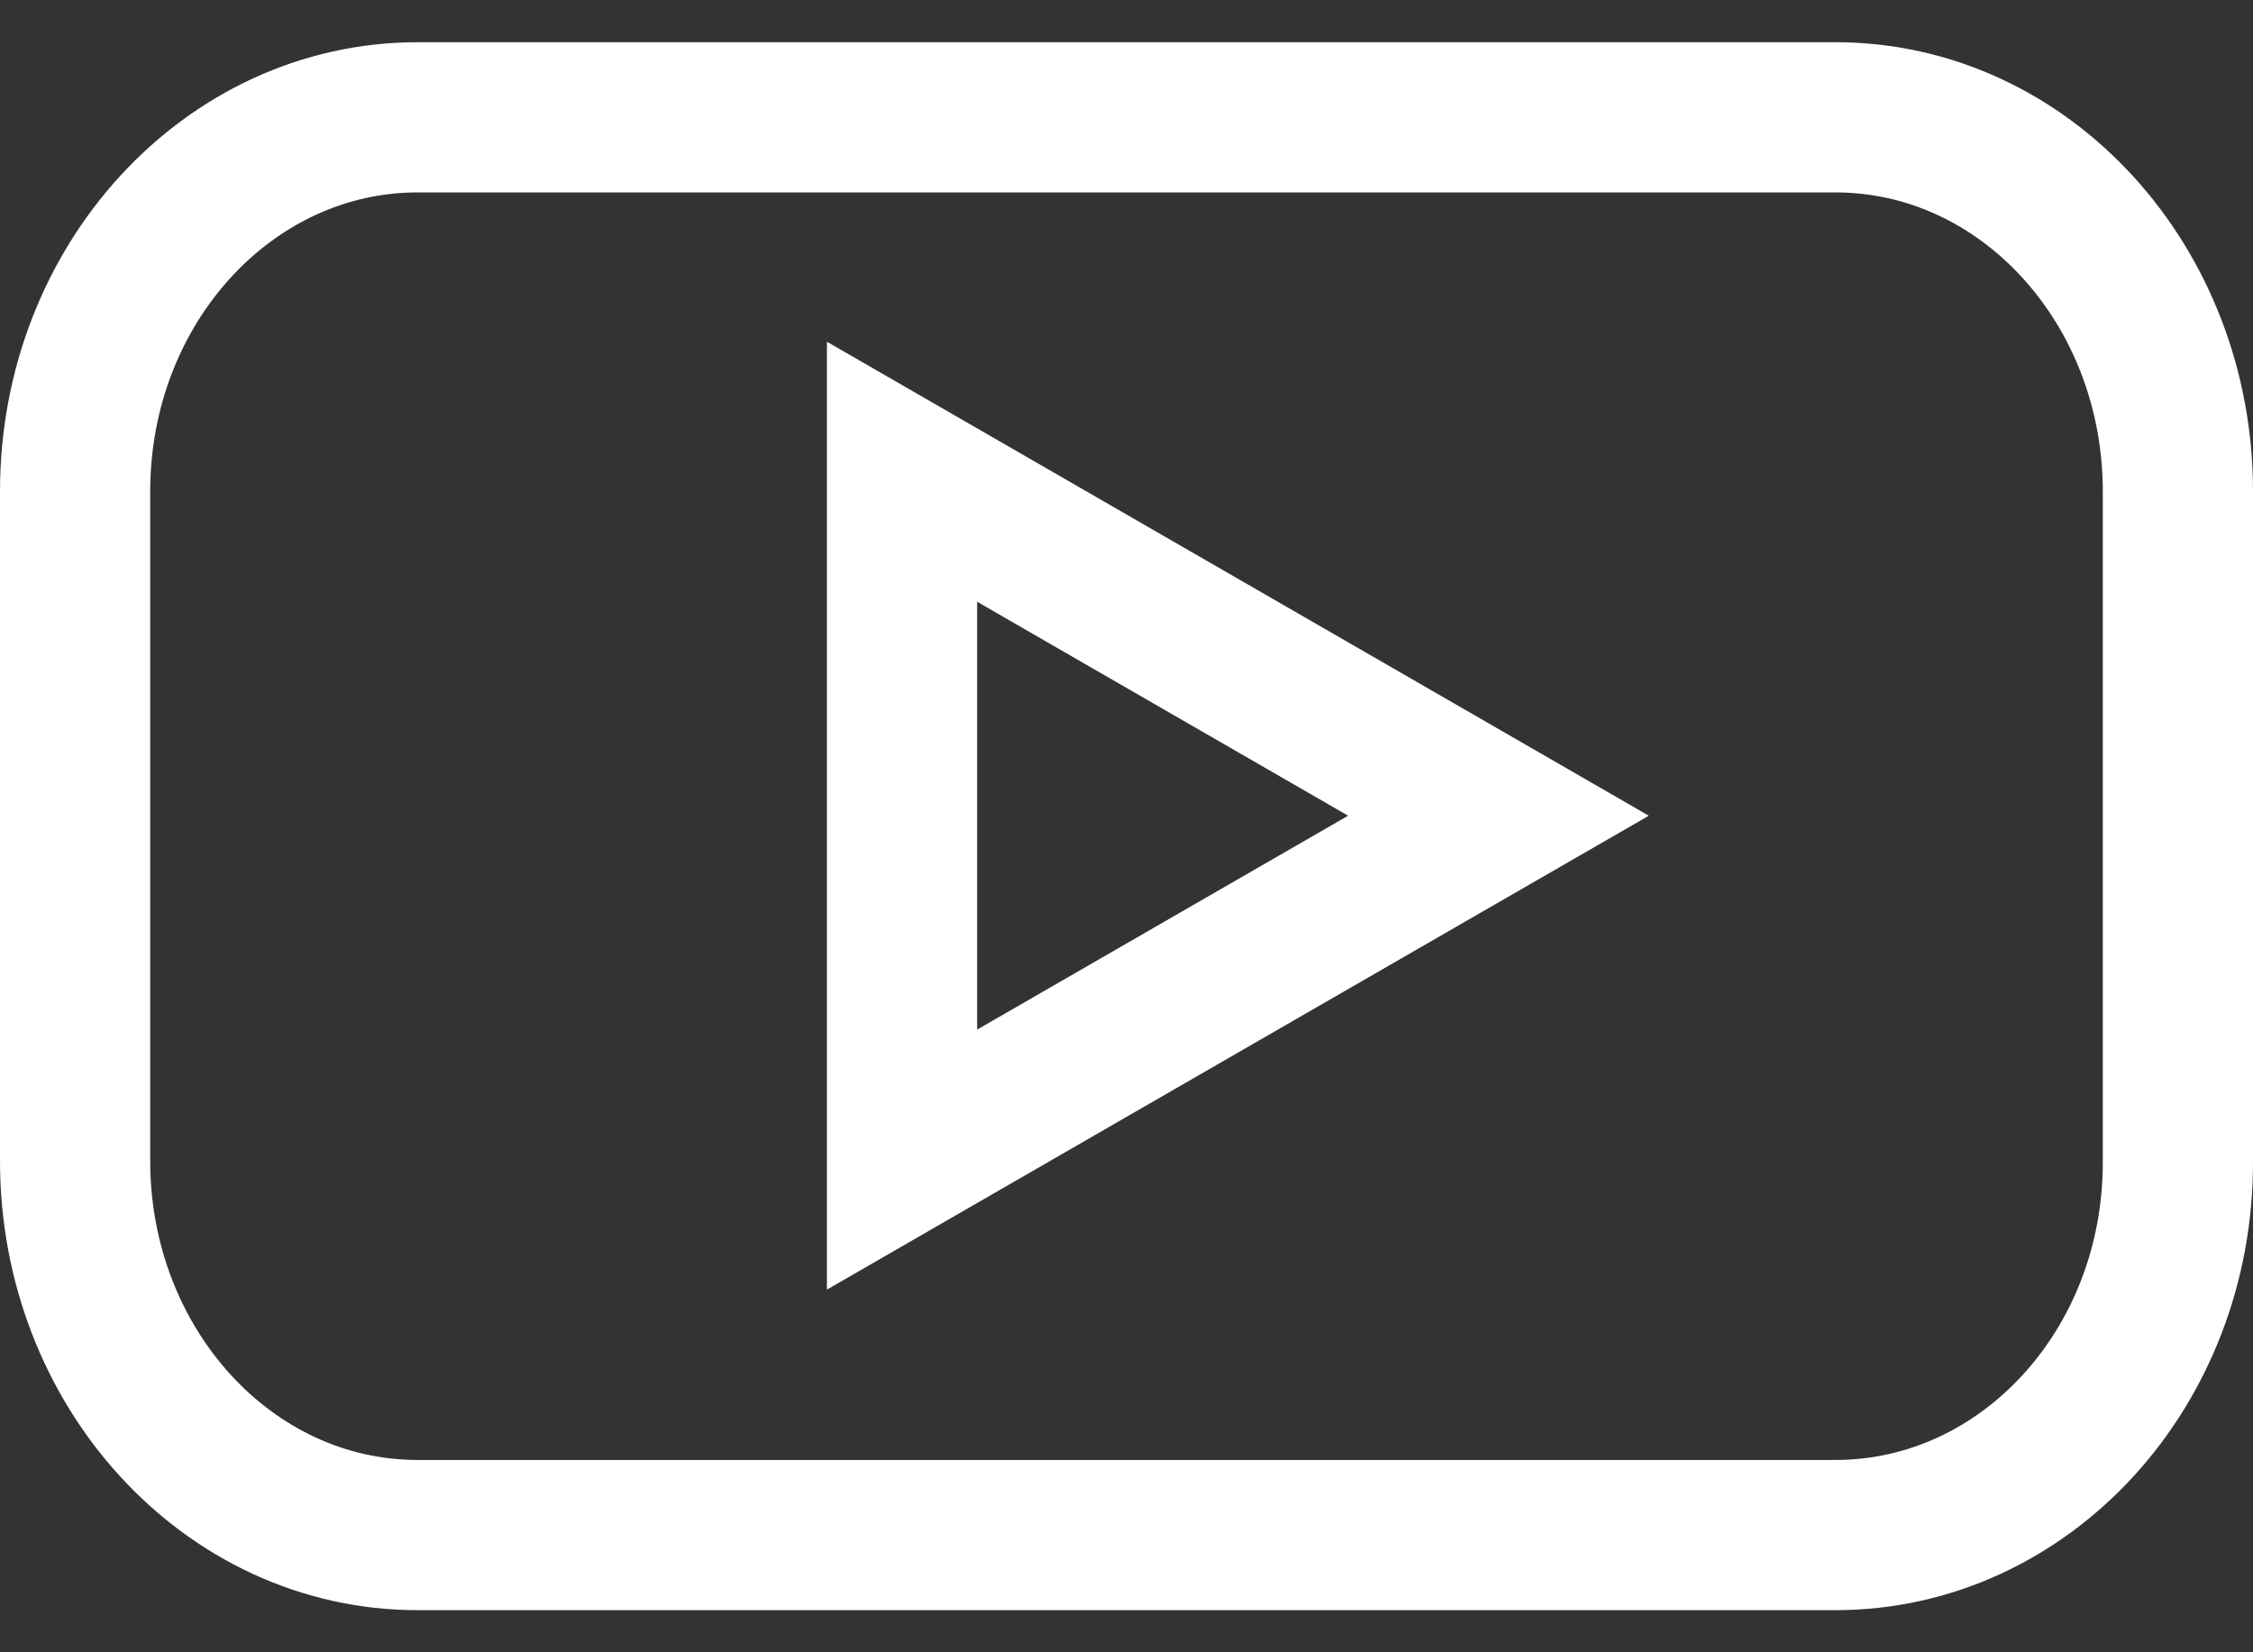 <svg width="30" height="22" viewBox="0 0 30 22" fill="none" xmlns="http://www.w3.org/2000/svg">
<rect x="0" y="0" width="30" height="22" fill="#333333" stroke="none"/>
<path d="M24.439 20.439H5.561C3.035 20.439 1 18.205 1 15.457V6.544C1 3.785 3.045 1.562 5.561 1.562H24.439C26.965 1.562 29 3.796 29 6.544V15.457C29.01 18.216 26.965 20.439 24.439 20.439Z" stroke="white" stroke-width="2"/>
<path d="M19.953 10.861L12.011 6.281V15.44L19.953 10.861Z" stroke="white" stroke-width="2"/>
</svg>
